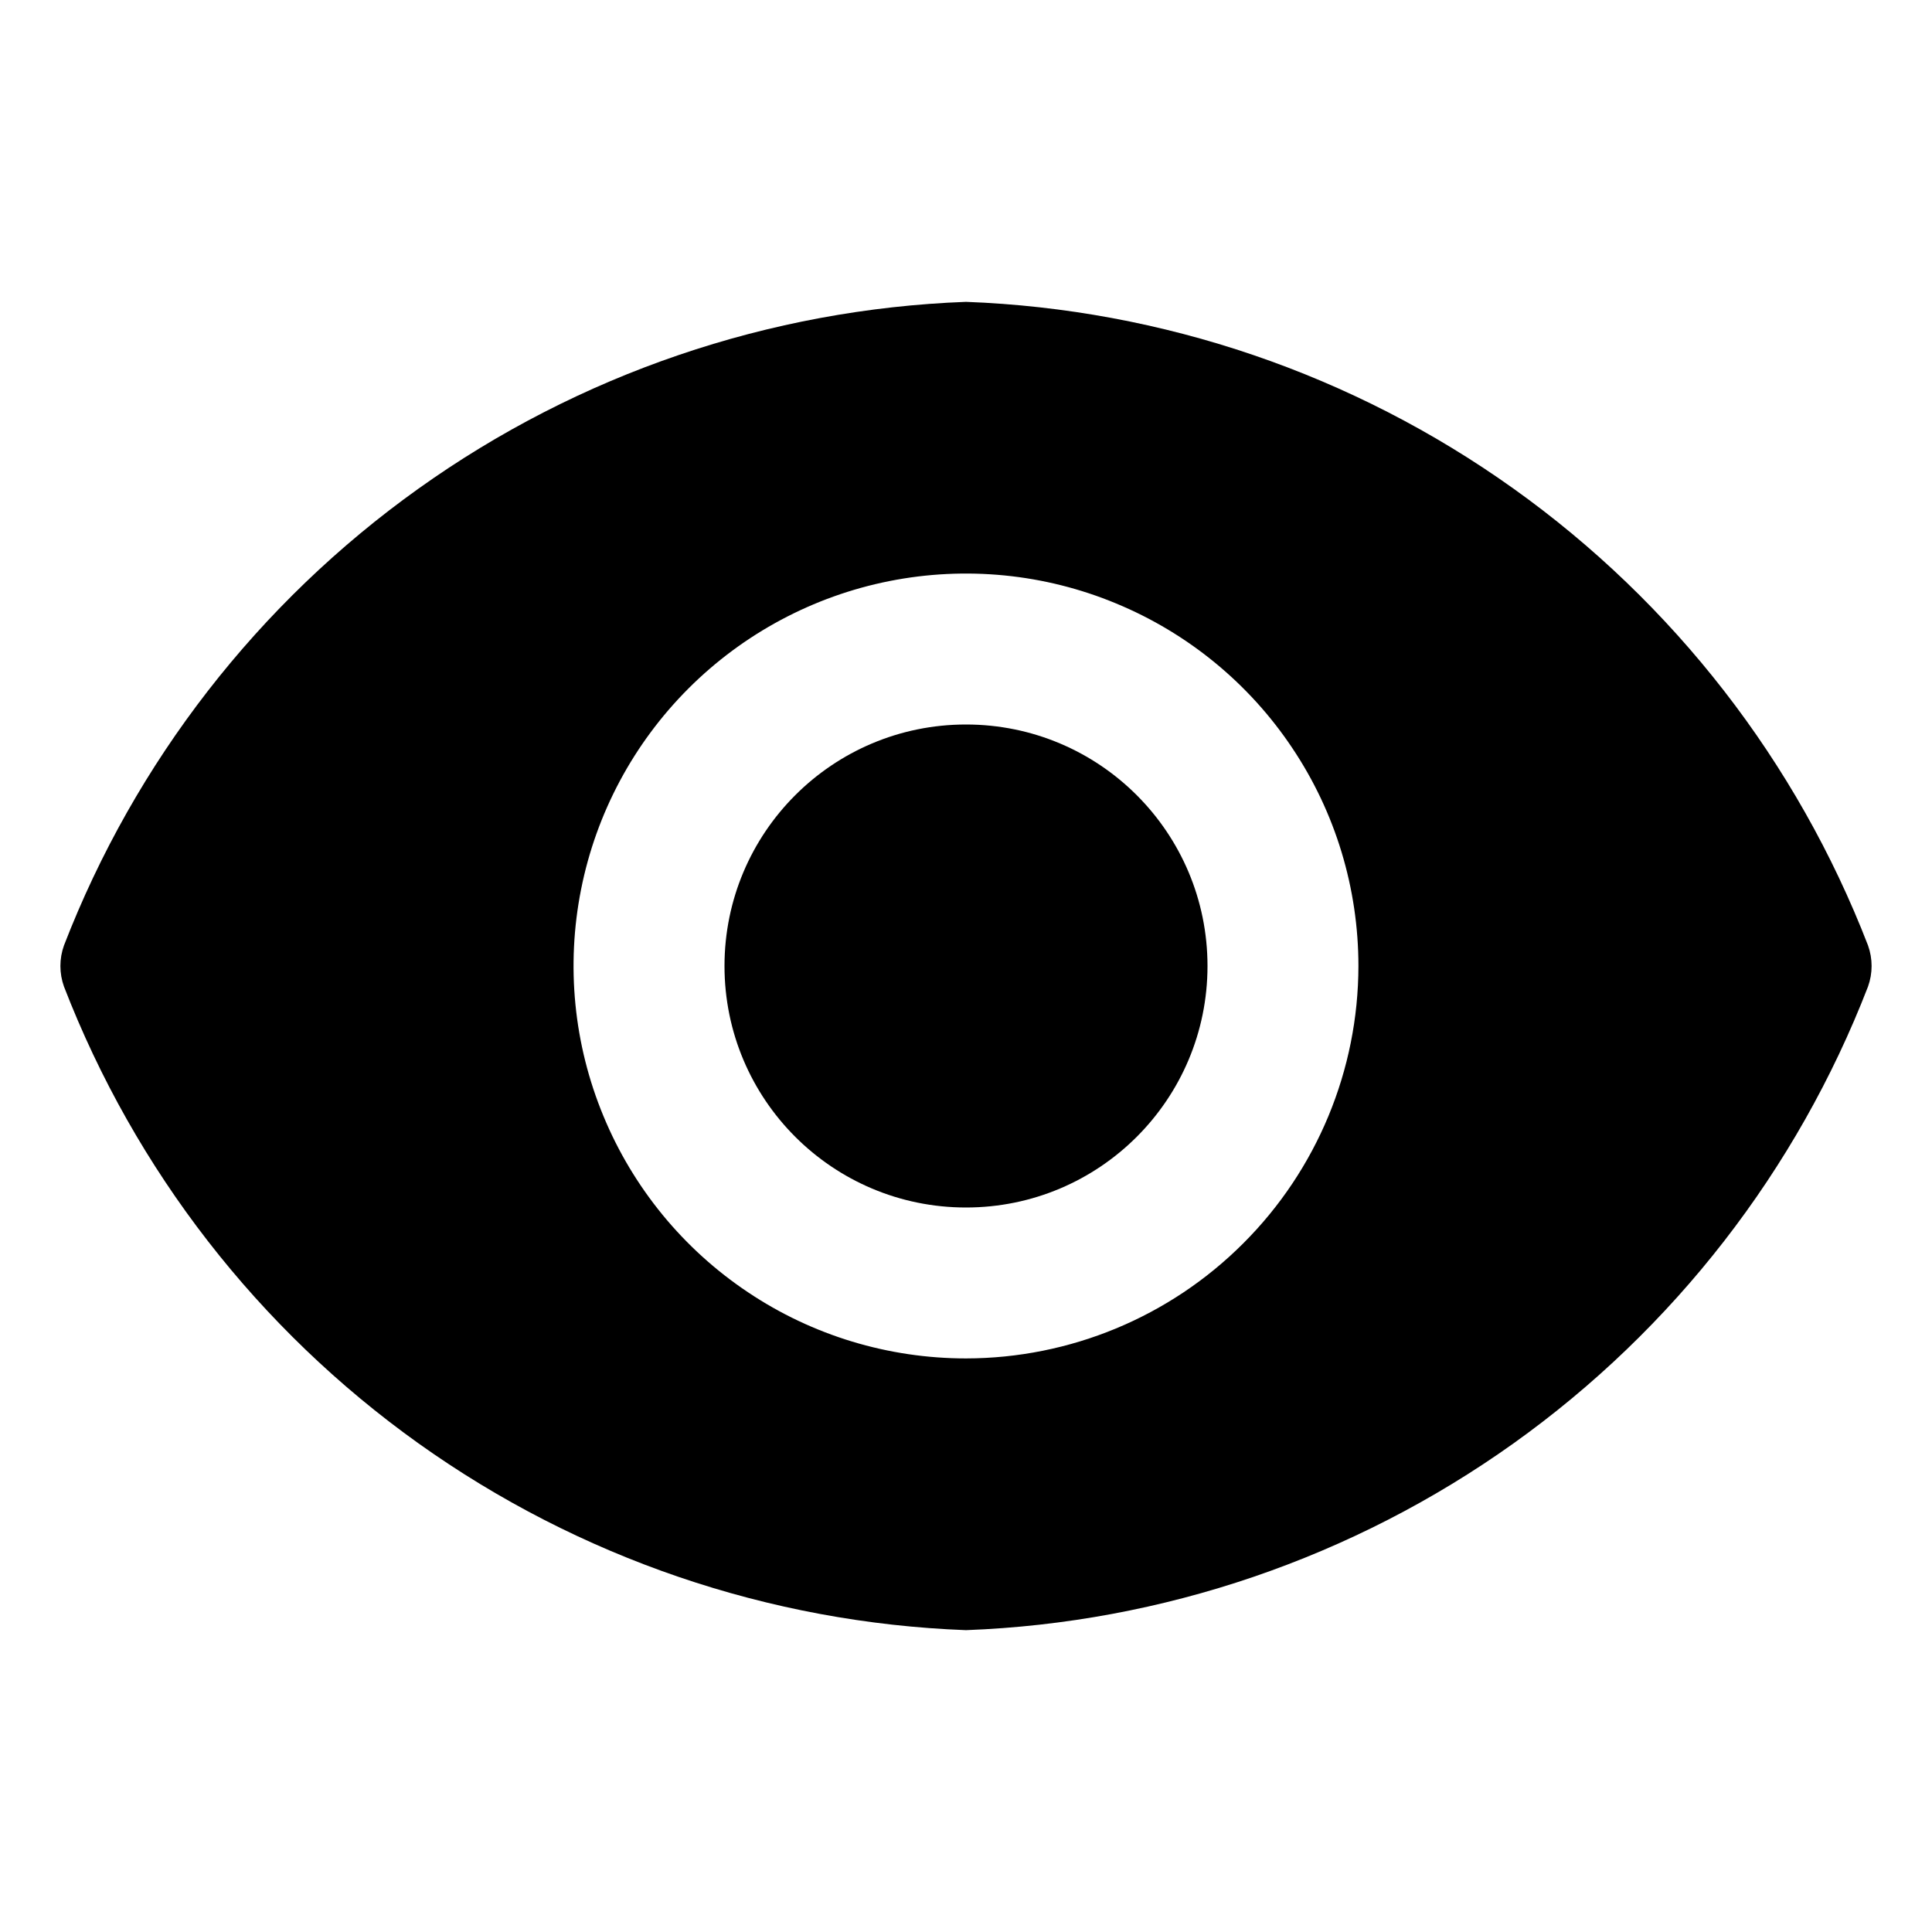 <svg xmlns="http://www.w3.org/2000/svg" width="17" height="17" viewBox="0 0 17 17" fill="none"><path d="M8.5 10.625C9.674 10.625 10.625 9.674 10.625 8.5C10.625 7.326 9.674 6.375 8.5 6.375C7.326 6.375 6.375 7.326 6.375 8.5C6.375 9.674 7.326 10.625 8.5 10.625Z" fill="black"></path><path d="M16.437 8.319C15.812 6.703 14.727 5.305 13.317 4.299C11.906 3.292 10.232 2.721 8.5 2.656C6.768 2.721 5.094 3.292 3.683 4.299C2.273 5.305 1.188 6.703 0.563 8.319C0.521 8.436 0.521 8.564 0.563 8.681C1.188 10.297 2.273 11.695 3.683 12.701C5.094 13.707 6.768 14.279 8.5 14.344C10.232 14.279 11.906 13.707 13.317 12.701C14.727 11.695 15.812 10.297 16.437 8.681C16.479 8.564 16.479 8.436 16.437 8.319ZM8.5 11.953C7.817 11.953 7.149 11.751 6.582 11.371C6.014 10.992 5.571 10.452 5.31 9.821C5.048 9.19 4.98 8.496 5.113 7.826C5.246 7.156 5.575 6.541 6.058 6.058C6.541 5.575 7.157 5.246 7.826 5.113C8.496 4.98 9.191 5.048 9.821 5.31C10.452 5.571 10.992 6.014 11.371 6.582C11.751 7.149 11.953 7.817 11.953 8.5C11.952 9.415 11.588 10.293 10.94 10.94C10.293 11.588 9.415 11.952 8.5 11.953Z" fill="black"></path></svg>